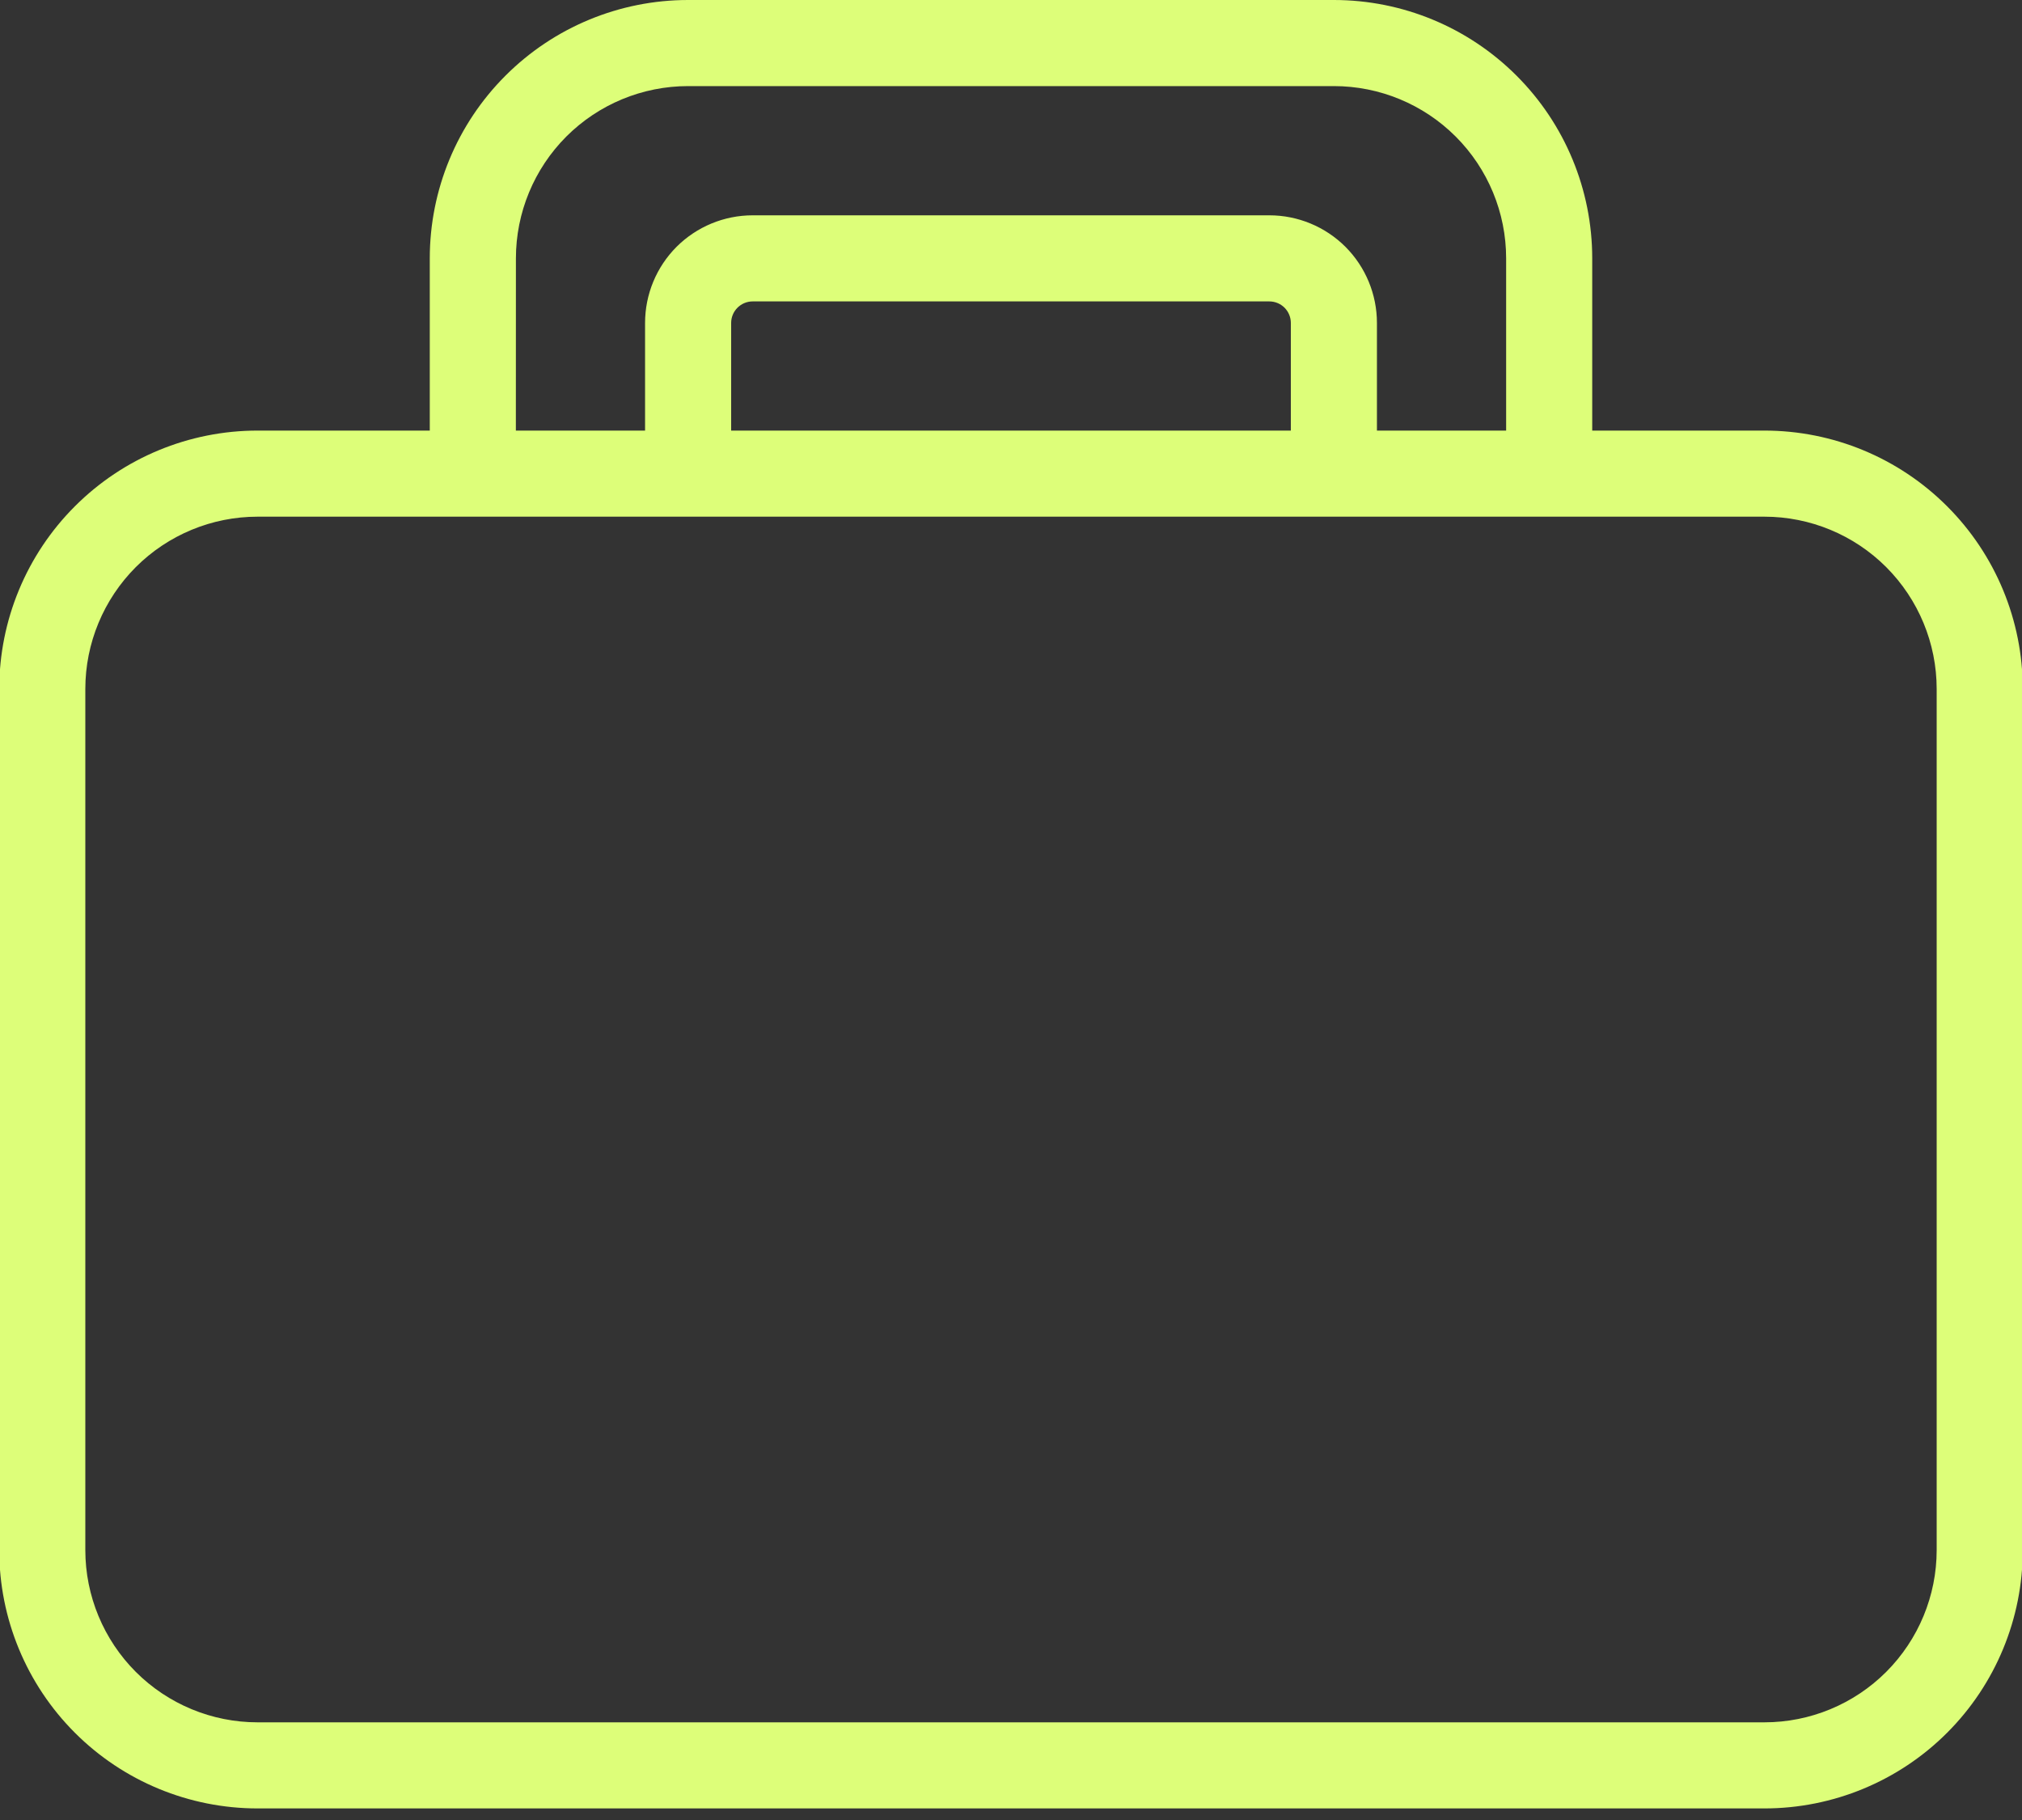 <svg width="40" height="36" viewBox="0 0 40 36" fill="none" xmlns="http://www.w3.org/2000/svg">
<rect x="0" y="0" width="40" height="36" fill="#333333" stroke="none"/>
<path d="M34.905 8.517H31.498V5.11C31.498 3.755 30.96 2.455 30.001 1.497C29.043 0.538 27.743 0 26.388 0H13.612C12.257 0 10.957 0.538 9.999 1.497C9.04 2.455 8.502 3.755 8.502 5.11V8.517H5.095C3.74 8.517 2.44 9.055 1.482 10.014C0.523 10.972 -0.015 12.272 -0.015 13.627V30.661C-0.015 32.017 0.523 33.316 1.482 34.275C2.44 35.233 3.74 35.771 5.095 35.771H34.905C36.26 35.771 37.56 35.233 38.518 34.275C39.477 33.316 40.015 32.017 40.015 30.661V13.627C40.015 12.272 39.477 10.972 38.518 10.014C37.56 9.055 36.26 8.517 34.905 8.517H34.905ZM10.206 5.11C10.206 4.207 10.565 3.34 11.203 2.701C11.842 2.062 12.709 1.703 13.612 1.703H26.388C27.291 1.703 28.158 2.062 28.797 2.701C29.436 3.34 29.795 4.207 29.795 5.11V8.517H27.239V6.388C27.239 5.823 27.015 5.282 26.616 4.882C26.216 4.483 25.675 4.259 25.11 4.259H14.89C14.325 4.259 13.784 4.483 13.384 4.882C12.985 5.282 12.761 5.823 12.761 6.388V8.517H10.205L10.206 5.11ZM14.464 8.517V6.388C14.464 6.153 14.655 5.962 14.89 5.962H25.11C25.223 5.962 25.332 6.007 25.412 6.087C25.491 6.167 25.536 6.275 25.536 6.388V8.517L14.464 8.517ZM38.312 30.661C38.312 31.565 37.952 32.431 37.314 33.07C36.675 33.709 35.808 34.068 34.905 34.068H5.095C4.192 34.068 3.325 33.709 2.686 33.07C2.048 32.431 1.688 31.565 1.688 30.661V13.627C1.688 12.724 2.048 11.857 2.686 11.218C3.325 10.579 4.192 10.22 5.095 10.22H34.905C35.808 10.22 36.675 10.579 37.314 11.218C37.952 11.857 38.312 12.724 38.312 13.627V30.661Z" fill="#DDFE79"/>
</svg>
